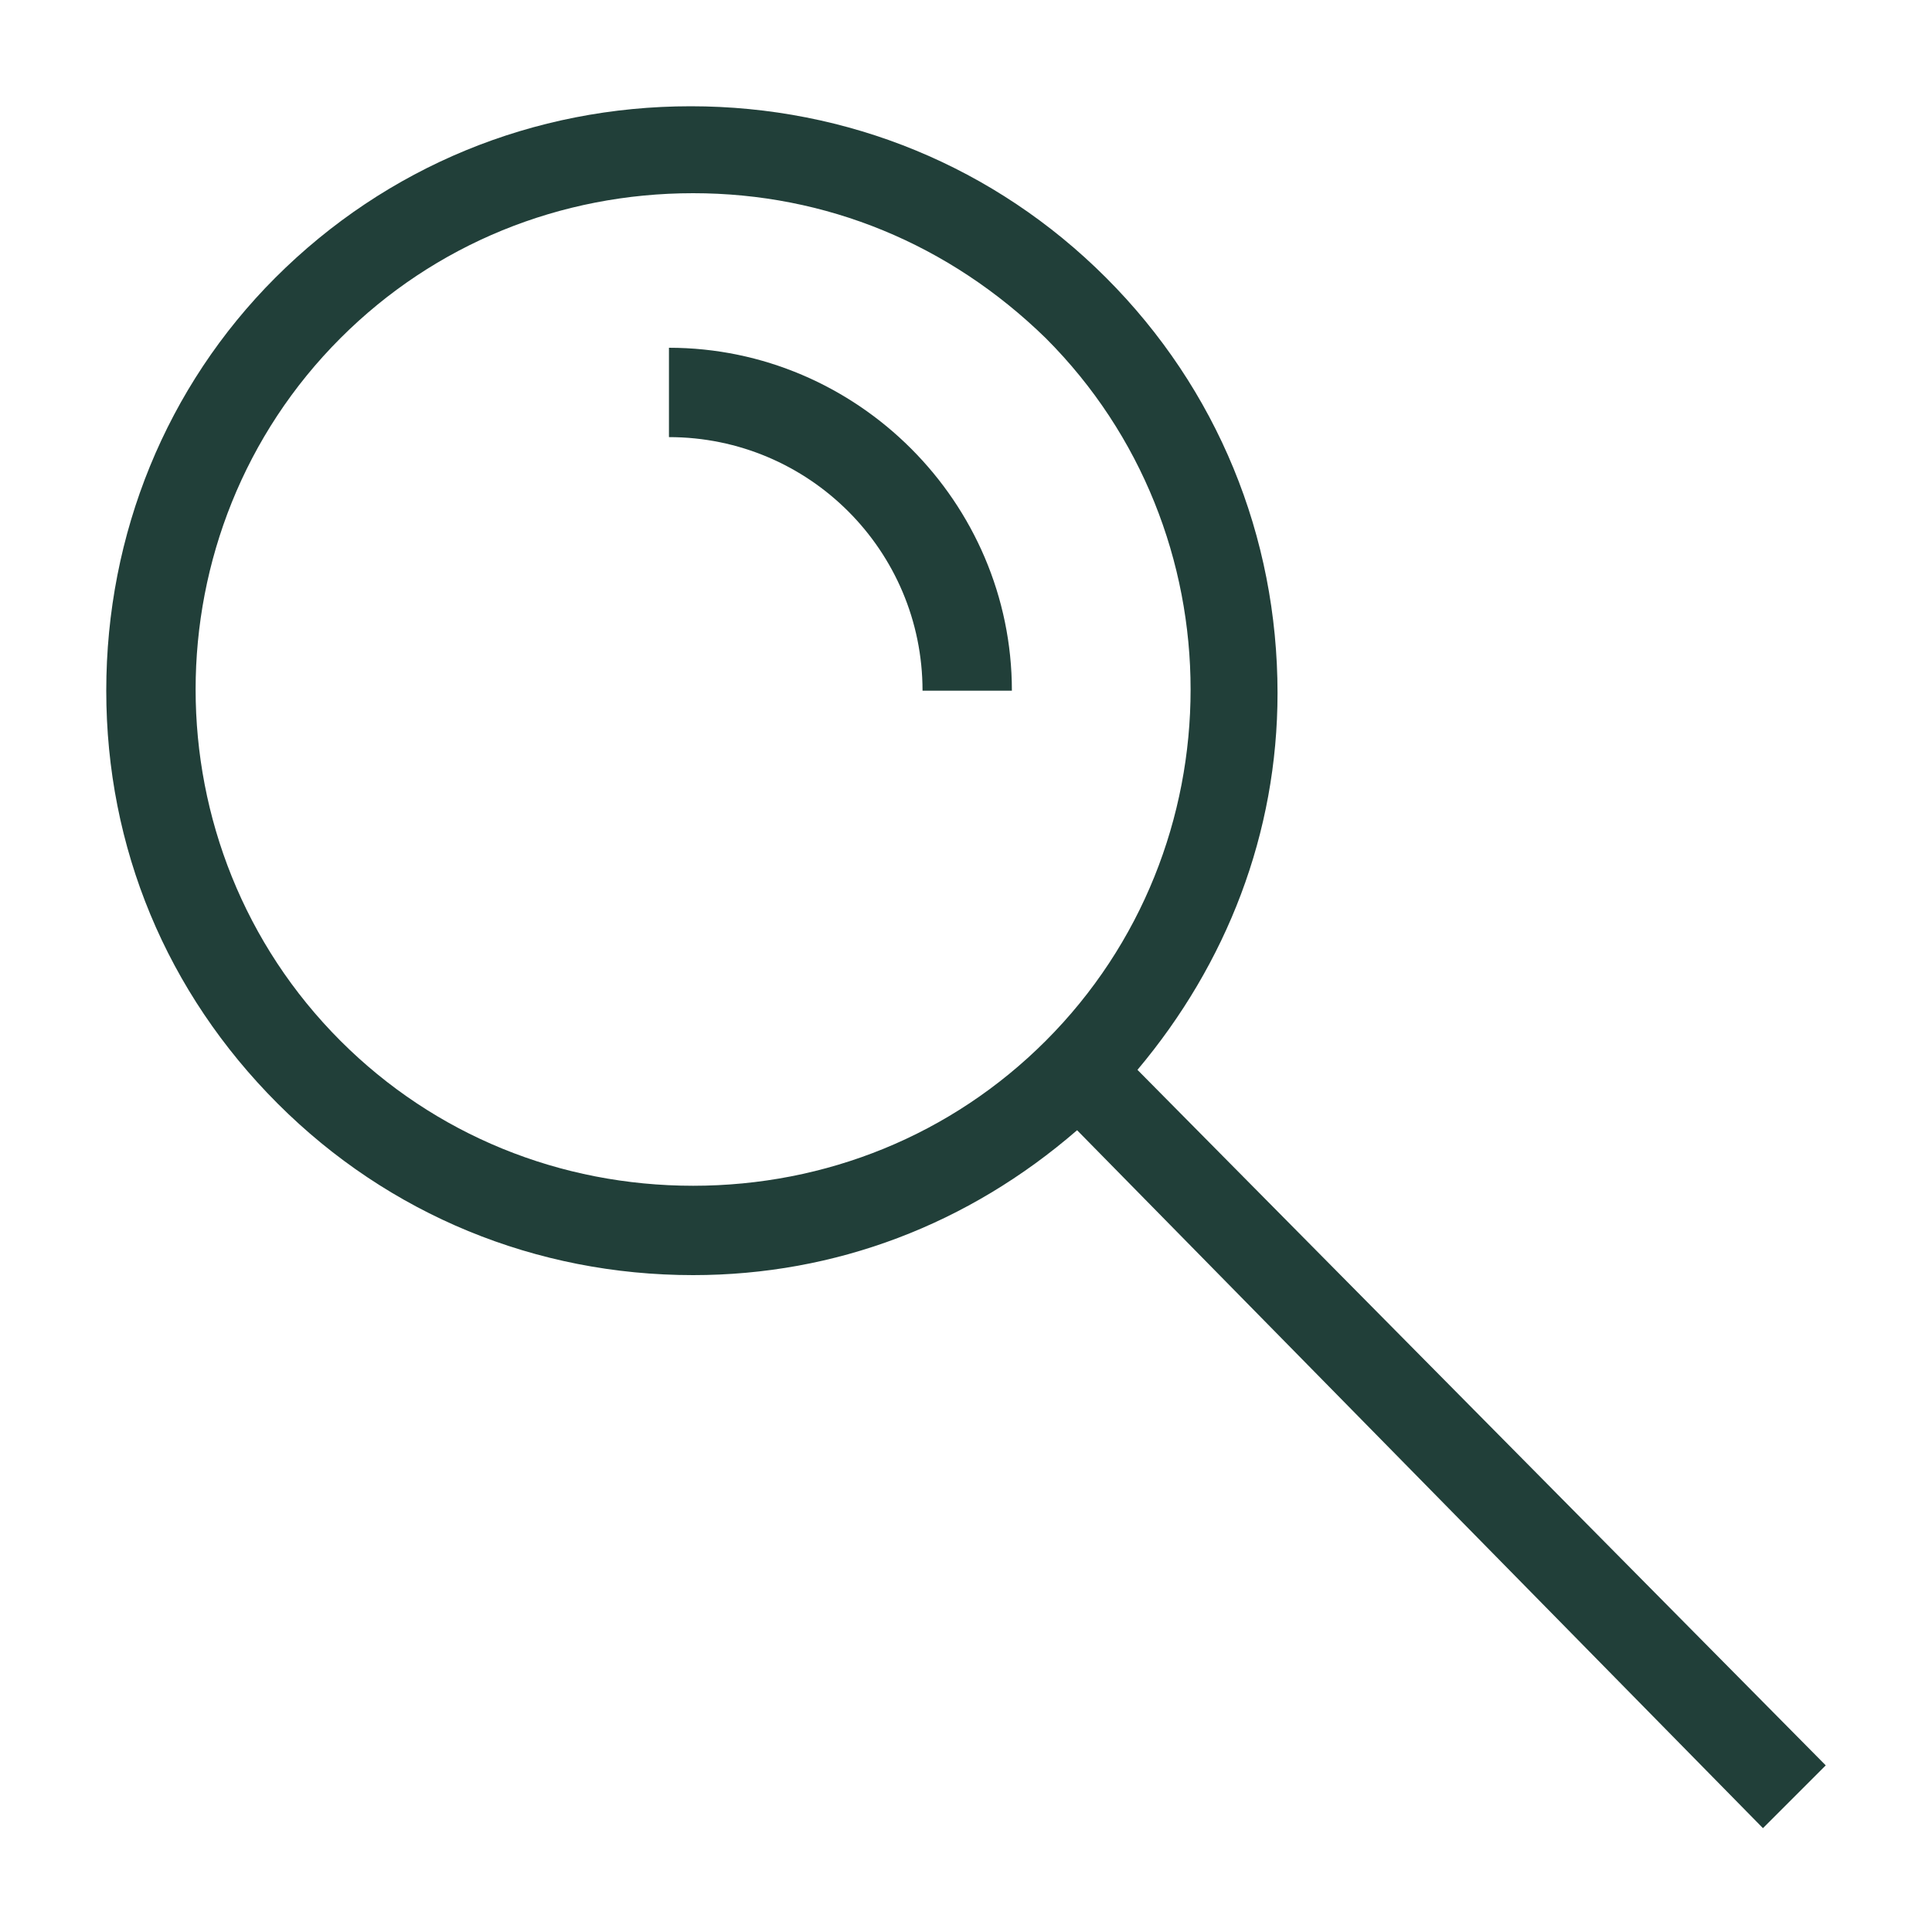 <?xml version="1.0" encoding="UTF-8"?>
<!-- Generator: Adobe Illustrator 27.4.1, SVG Export Plug-In . SVG Version: 6.00 Build 0)  -->
<svg xmlns="http://www.w3.org/2000/svg" xmlns:xlink="http://www.w3.org/1999/xlink" version="1.1" id="Layer_1" x="0px" y="0px" viewBox="0 0 80 80" style="enable-background:new 0 0 80 80;" xml:space="preserve">
<style type="text/css">
	.st0{fill:#213F39;}
</style>
<g>
	<path class="st0" d="M27.7,14.4v3.7c5.8,0,10.5,4.7,10.5,10.5h3.7C41.9,20.8,35.5,14.4,27.7,14.4z"></path>
	<path class="st0" d="M75.6,73.1L47.1,44.3c3.7-4.4,5.8-9.8,5.8-15.6c0-6.5-2.5-12.6-7.1-17.2c-4.6-4.6-10.7-7.1-17.2-7.1   s-12.6,2.5-17.2,7.1C6.9,16,4.4,22.1,4.4,28.6s2.5,12.5,7.1,17.1c4.6,4.6,10.7,7.1,17.2,7.1c5.9,0,11.4-2.1,15.9-6L73,75.7   L75.6,73.1z M28.7,49.1c-5.5,0-10.7-2.1-14.6-6c-8-8-8-21.1,0-29.1c3.9-3.9,9.1-6,14.6-6s10.6,2.1,14.6,6c8,8,8,21.1,0,29.1   C39.4,47,34.2,49.1,28.7,49.1z"></path>
</g>
</svg>
